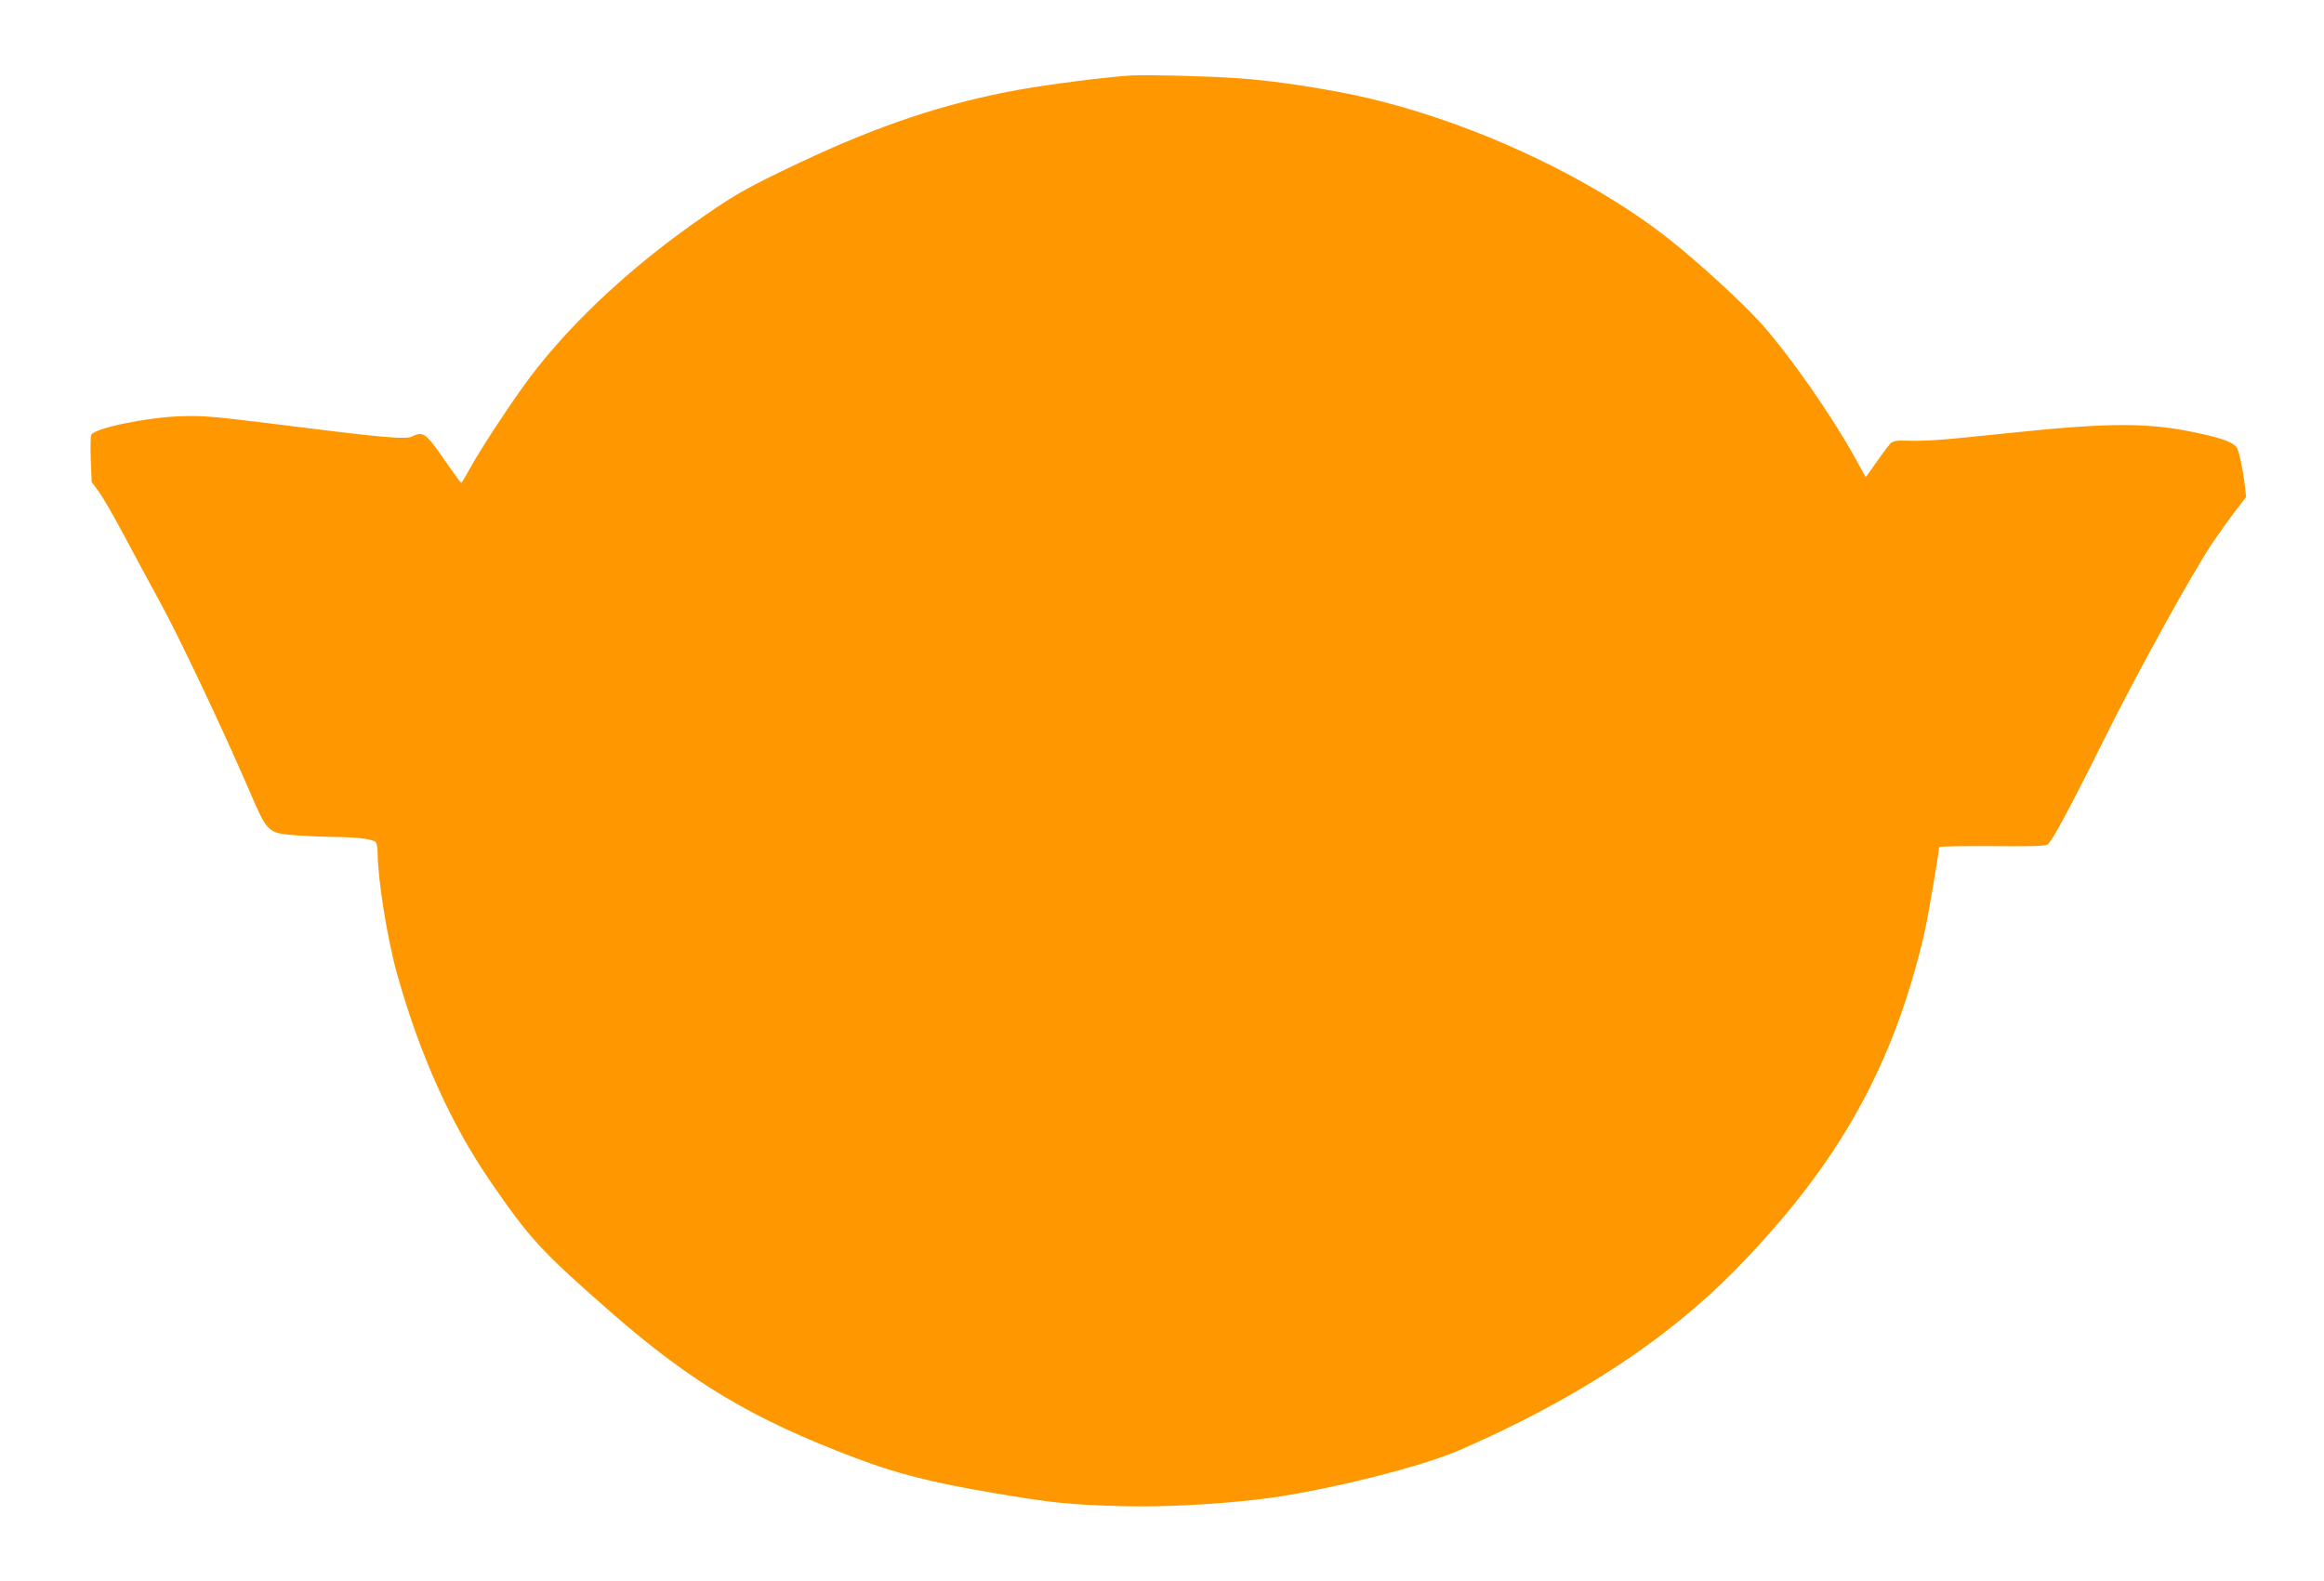 <?xml version="1.0" standalone="no"?>
<!DOCTYPE svg PUBLIC "-//W3C//DTD SVG 20010904//EN"
 "http://www.w3.org/TR/2001/REC-SVG-20010904/DTD/svg10.dtd">
<svg version="1.0" xmlns="http://www.w3.org/2000/svg"
 width="1280pt" height="871pt" viewBox="0 0 1280 871"
 preserveAspectRatio="xMidYMid meet">
<g transform="translate(0,871) scale(0.1,-0.1)"
fill="#ff9800" stroke="none">
<path d="M6225 8294 c-157 -11 -443 -48 -617 -79 -406 -74 -770 -196 -1206
-402 -304 -144 -369 -182 -598 -345 -378 -269 -709 -588 -923 -888 -104 -145
-241 -356 -291 -448 -25 -45 -47 -82 -50 -82 -3 1 -36 46 -75 102 -119 173
-133 185 -194 154 -35 -18 -155 -8 -731 65 -370 46 -418 50 -550 46 -185 -7
-467 -65 -487 -102 -4 -7 -6 -69 -3 -137 l5 -124 40 -53 c21 -30 80 -131 130
-225 50 -94 140 -261 200 -371 112 -204 344 -694 495 -1043 103 -240 104 -240
252 -253 57 -4 153 -9 213 -9 143 -2 224 -13 236 -31 5 -8 9 -34 9 -59 0 -140
54 -478 107 -665 124 -443 296 -826 512 -1140 217 -317 282 -387 656 -715 451
-395 785 -595 1353 -810 231 -88 426 -137 762 -194 325 -55 421 -65 715 -73
224 -5 491 8 750 38 304 35 826 160 1068 256 50 20 172 75 272 123 528 254
955 549 1285 887 565 577 870 1122 1040 1857 17 74 80 441 80 469 0 5 129 7
288 6 202 -2 293 0 308 8 23 13 118 188 309 573 187 376 486 917 598 1085 34
50 89 128 124 174 l64 83 -6 57 c-12 99 -34 203 -47 218 -21 25 -65 43 -170
68 -300 70 -507 71 -1128 5 -351 -37 -419 -41 -546 -37 -23 1 -48 -4 -57 -11
-8 -7 -44 -53 -78 -102 l-63 -89 -59 107 c-130 235 -356 559 -515 738 -107
119 -346 338 -512 469 -474 373 -1201 696 -1825 810 -210 39 -390 63 -545 74
-170 12 -509 20 -595 15z"/>
</g>
</svg>
